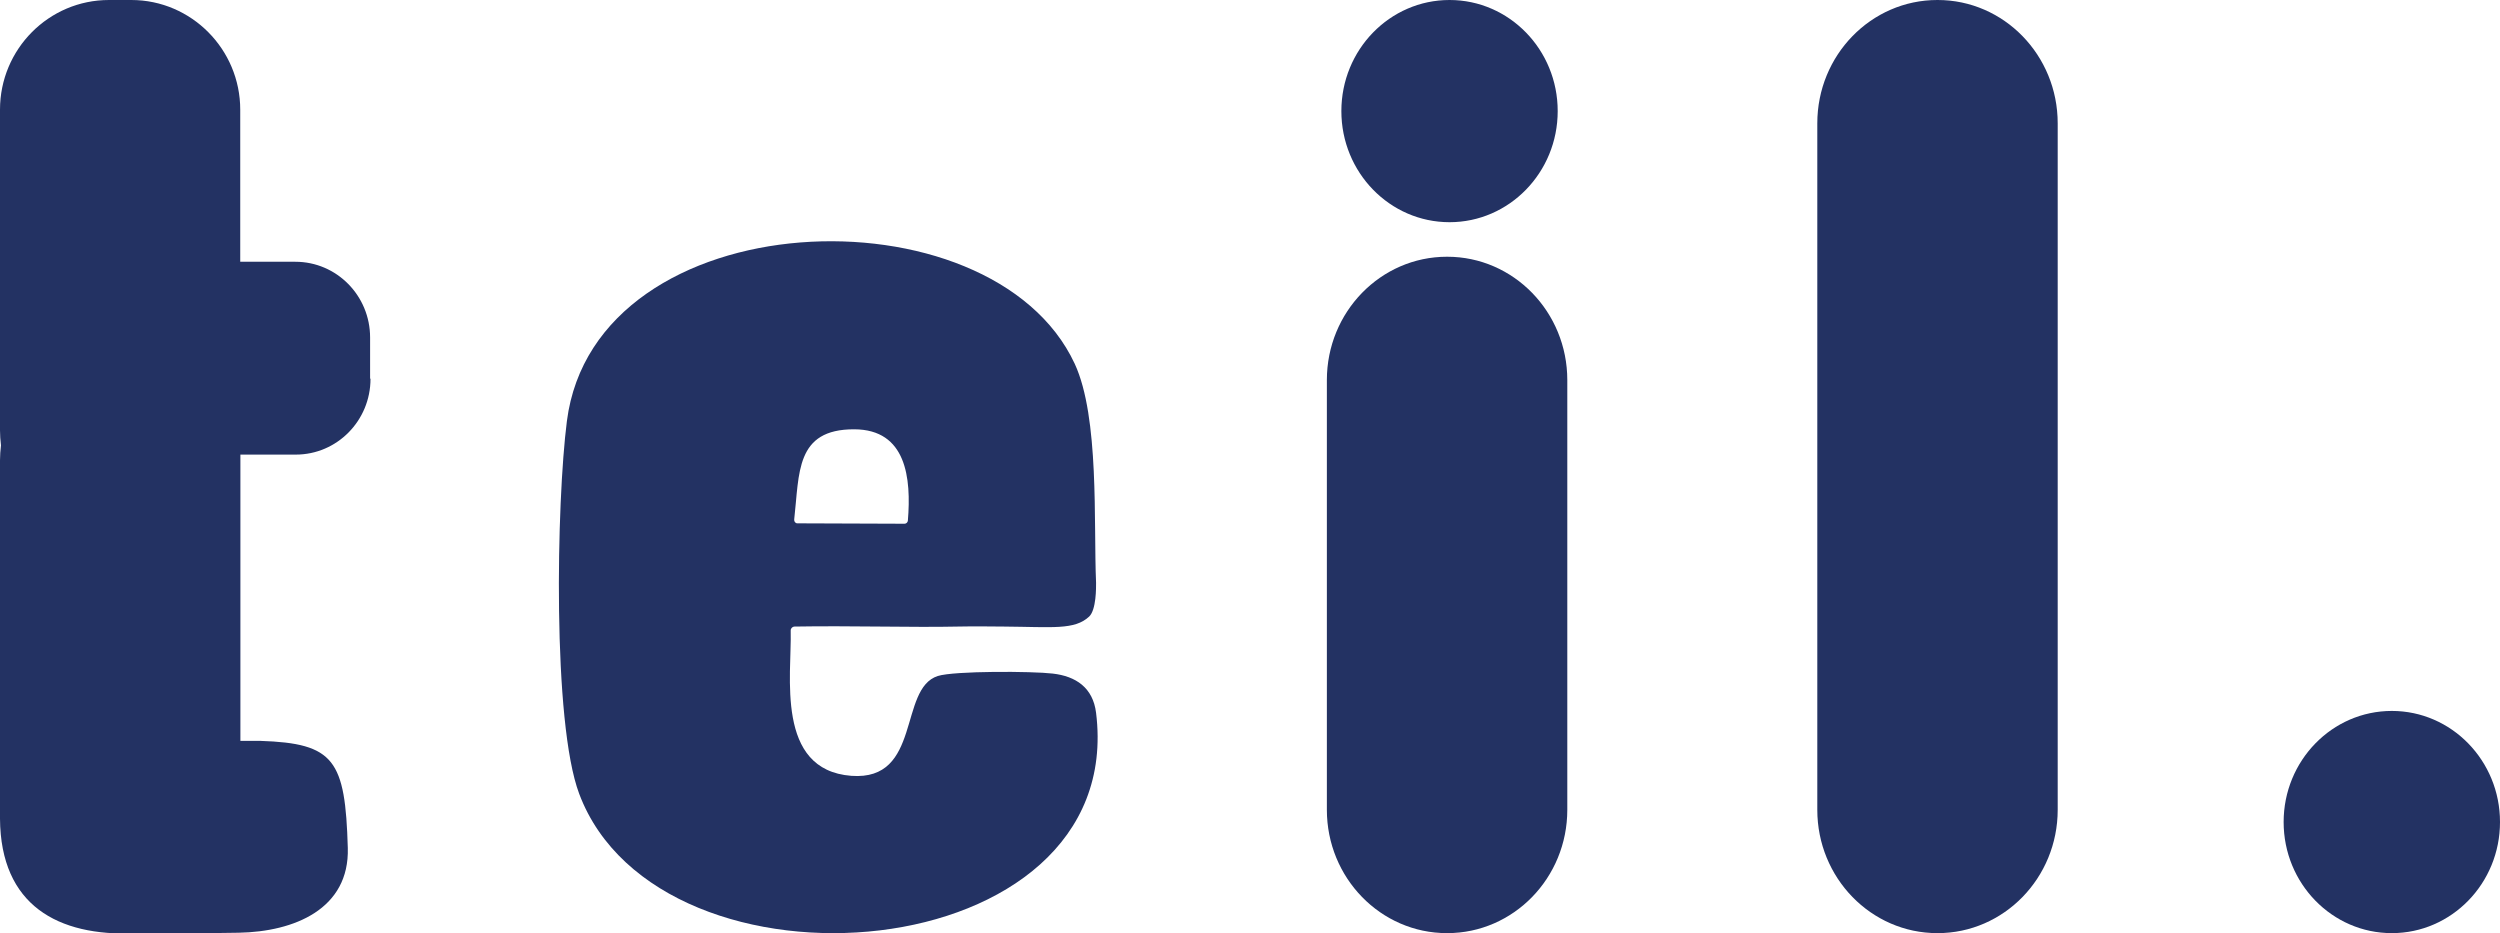 <svg width="75" height="28" viewBox="0 0 75 28" fill="none" xmlns="http://www.w3.org/2000/svg">
<g clip-path="url(#clip0_69_83)">
<path d="M32.676 18.496C32.236 18.906 31.584 18.809 30.123 18.797C29.959 18.797 29.184 18.785 28.727 18.797C27.371 18.827 25.516 18.767 23.838 18.797C23.773 18.797 23.715 18.858 23.721 18.924C23.756 20.244 23.251 23.1 25.54 23.275C27.659 23.432 26.948 20.66 28.134 20.28C28.627 20.123 30.98 20.135 31.579 20.207C32.277 20.286 32.788 20.629 32.882 21.383C33.844 29.121 19.795 30.242 17.377 23.817C16.567 21.672 16.696 15.049 17.007 12.632C17.858 5.991 29.753 5.557 32.242 10.914C32.987 12.524 32.805 15.694 32.882 17.483C32.882 17.616 32.893 18.297 32.67 18.502L32.676 18.496ZM27.136 15.712C27.189 15.712 27.23 15.669 27.236 15.621C27.341 14.344 27.195 12.885 25.628 12.879C23.856 12.873 23.985 14.199 23.826 15.585C23.82 15.645 23.861 15.7 23.92 15.7L27.136 15.712Z" fill="#233263"/>
<path d="M43.416 7.702H43.41C41.42 7.702 39.806 9.359 39.806 11.402V24.294C39.806 26.337 41.42 27.994 43.41 27.994H43.416C45.406 27.994 47.019 26.337 47.019 24.294V11.402C47.019 9.359 45.406 7.702 43.416 7.702Z" fill="#233263"/>
<path d="M58.128 0H58.122C56.132 0 54.519 1.657 54.519 3.7V24.294C54.519 26.337 56.132 27.994 58.122 27.994H58.128C60.118 27.994 61.731 26.337 61.731 24.294V3.7C61.731 1.657 60.118 0 58.128 0Z" fill="#233263"/>
<path d="M43.486 6.666C45.278 6.666 46.731 5.173 46.731 3.333C46.731 1.492 45.278 0 43.486 0C41.694 0 40.241 1.492 40.241 3.333C40.241 5.173 41.694 6.666 43.486 6.666Z" fill="#233263"/>
<path d="M71.755 27.994C73.547 27.994 75 26.502 75 24.661C75 22.821 73.547 21.328 71.755 21.328C69.962 21.328 68.509 22.821 68.509 24.661C68.509 26.502 69.962 27.994 71.755 27.994Z" fill="#233263"/>
<path d="M11.103 11.354V10.125C11.103 8.871 10.1 7.853 8.861 7.853H7.207V3.291C7.207 1.477 5.739 0 3.938 0H3.269C1.467 0 0 1.471 0 3.291V12.909C0 13.06 0.012 13.21 0.029 13.361C0.012 13.512 0 13.662 0 13.813V24.559C0.018 27.168 1.743 28.09 4.043 28C4.982 28 6.232 28 7.16 27.982C8.826 27.952 10.487 27.271 10.434 25.439C10.358 22.799 10.035 22.299 7.805 22.226H7.565C7.506 22.226 7.318 22.226 7.212 22.226V13.807C7.212 13.753 7.212 13.699 7.212 13.638H8.873C10.111 13.638 11.115 12.62 11.115 11.366L11.103 11.354Z" fill="#233263"/>
</g>
<defs>
<clipPath id="clip0_69_83">
<rect width="75" height="28" fill="white"/>
</clipPath>
</defs>
</svg>
